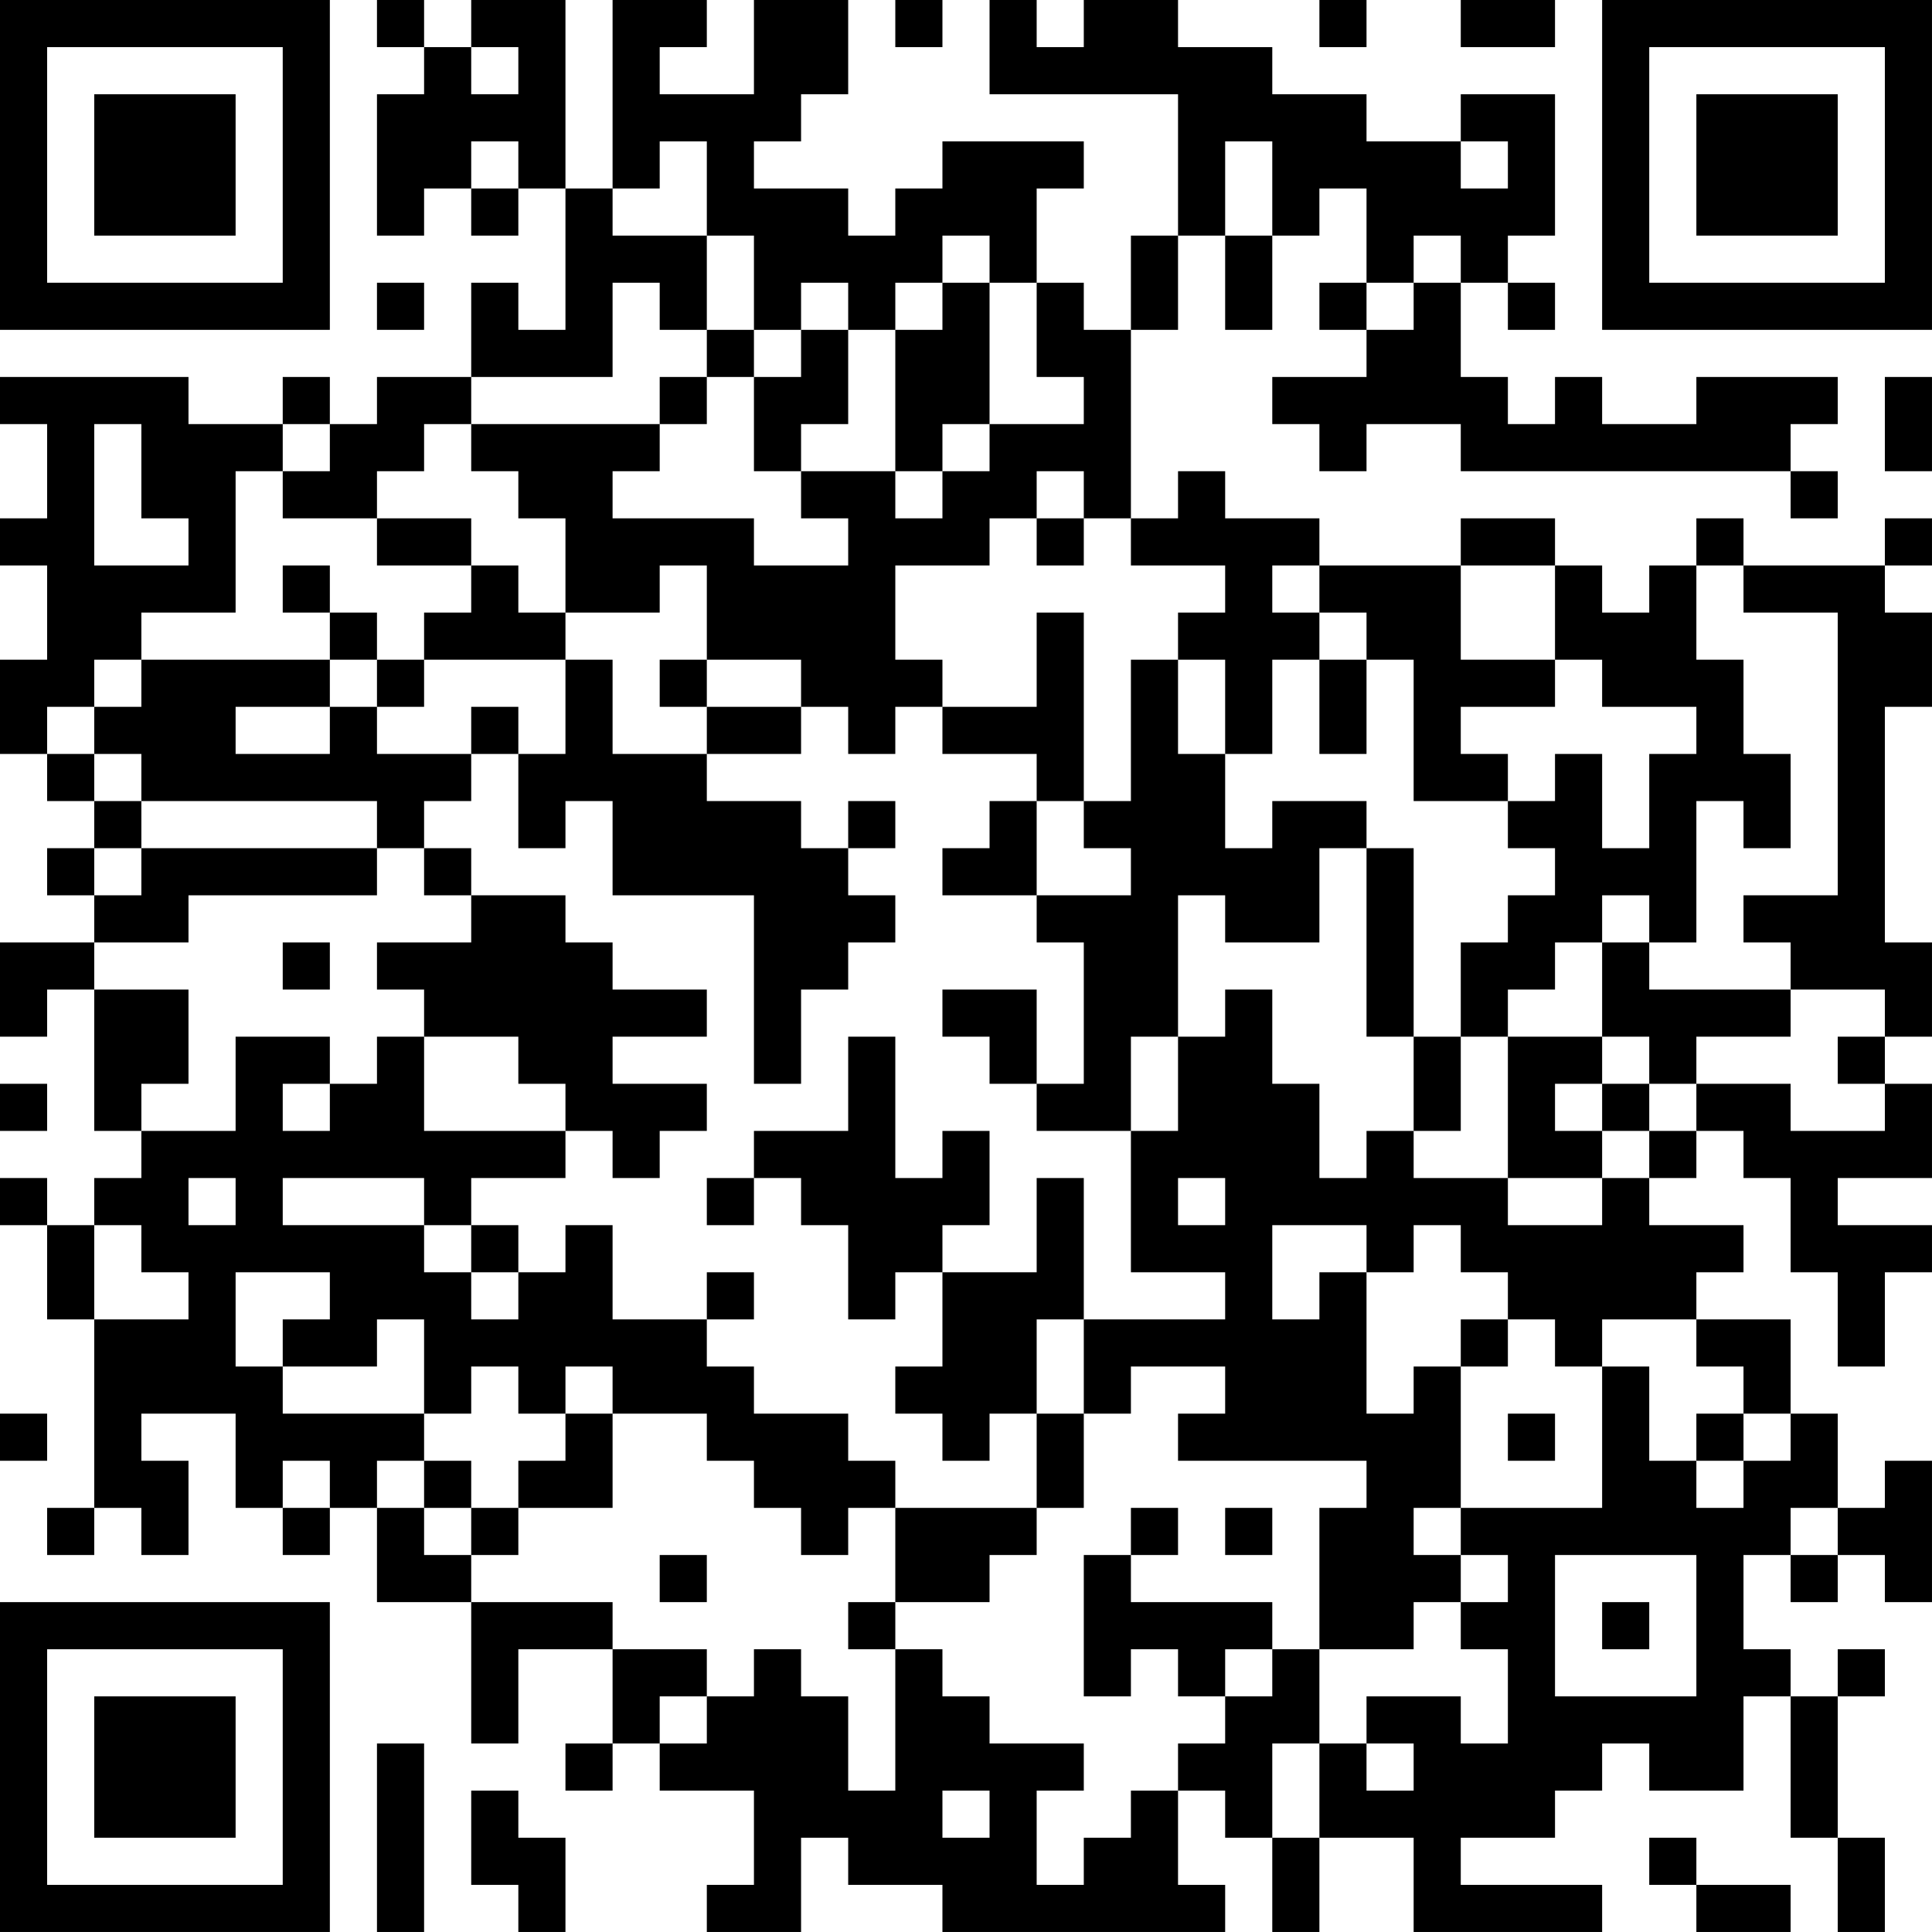 <?xml version="1.0" encoding="UTF-8"?>
<svg xmlns="http://www.w3.org/2000/svg" version="1.1" width="300" height="300" viewBox="0 0 300 300"><rect x="0" y="0" width="300" height="300" fill="#ffffff"/><g transform="scale(7.317)"><g transform="translate(0,0)"><path fill-rule="evenodd" d="M8 0L8 1L9 1L9 2L8 2L8 5L9 5L9 4L10 4L10 5L11 5L11 4L12 4L12 7L11 7L11 6L10 6L10 8L8 8L8 9L7 9L7 8L6 8L6 9L4 9L4 8L0 8L0 9L1 9L1 11L0 11L0 12L1 12L1 14L0 14L0 16L1 16L1 17L2 17L2 18L1 18L1 19L2 19L2 20L0 20L0 22L1 22L1 21L2 21L2 24L3 24L3 25L2 25L2 26L1 26L1 25L0 25L0 26L1 26L1 28L2 28L2 32L1 32L1 33L2 33L2 32L3 32L3 33L4 33L4 31L3 31L3 30L5 30L5 32L6 32L6 33L7 33L7 32L8 32L8 34L10 34L10 37L11 37L11 35L13 35L13 37L12 37L12 38L13 38L13 37L14 37L14 38L16 38L16 40L15 40L15 41L17 41L17 39L18 39L18 40L20 40L20 41L26 41L26 40L25 40L25 38L26 38L26 39L27 39L27 41L28 41L28 39L30 39L30 41L34 41L34 40L31 40L31 39L33 39L33 38L34 38L34 37L35 37L35 38L37 38L37 36L38 36L38 39L39 39L39 41L40 41L40 39L39 39L39 36L40 36L40 35L39 35L39 36L38 36L38 35L37 35L37 33L38 33L38 34L39 34L39 33L40 33L40 34L41 34L41 31L40 31L40 32L39 32L39 30L38 30L38 28L36 28L36 27L37 27L37 26L35 26L35 25L36 25L36 24L37 24L37 25L38 25L38 27L39 27L39 29L40 29L40 27L41 27L41 26L39 26L39 25L41 25L41 23L40 23L40 22L41 22L41 20L40 20L40 15L41 15L41 13L40 13L40 12L41 12L41 11L40 11L40 12L37 12L37 11L36 11L36 12L35 12L35 13L34 13L34 12L33 12L33 11L31 11L31 12L28 12L28 11L26 11L26 10L25 10L25 11L24 11L24 7L25 7L25 5L26 5L26 7L27 7L27 5L28 5L28 4L29 4L29 6L28 6L28 7L29 7L29 8L27 8L27 9L28 9L28 10L29 10L29 9L31 9L31 10L38 10L38 11L39 11L39 10L38 10L38 9L39 9L39 8L36 8L36 9L34 9L34 8L33 8L33 9L32 9L32 8L31 8L31 6L32 6L32 7L33 7L33 6L32 6L32 5L33 5L33 2L31 2L31 3L29 3L29 2L27 2L27 1L25 1L25 0L23 0L23 1L22 1L22 0L21 0L21 2L25 2L25 5L24 5L24 7L23 7L23 6L22 6L22 4L23 4L23 3L20 3L20 4L19 4L19 5L18 5L18 4L16 4L16 3L17 3L17 2L18 2L18 0L16 0L16 2L14 2L14 1L15 1L15 0L13 0L13 4L12 4L12 0L10 0L10 1L9 1L9 0ZM19 0L19 1L20 1L20 0ZM28 0L28 1L29 1L29 0ZM31 0L31 1L33 1L33 0ZM10 1L10 2L11 2L11 1ZM10 3L10 4L11 4L11 3ZM14 3L14 4L13 4L13 5L15 5L15 7L14 7L14 6L13 6L13 8L10 8L10 9L9 9L9 10L8 10L8 11L6 11L6 10L7 10L7 9L6 9L6 10L5 10L5 13L3 13L3 14L2 14L2 15L1 15L1 16L2 16L2 17L3 17L3 18L2 18L2 19L3 19L3 18L8 18L8 19L4 19L4 20L2 20L2 21L4 21L4 23L3 23L3 24L5 24L5 22L7 22L7 23L6 23L6 24L7 24L7 23L8 23L8 22L9 22L9 24L12 24L12 25L10 25L10 26L9 26L9 25L6 25L6 26L9 26L9 27L10 27L10 28L11 28L11 27L12 27L12 26L13 26L13 28L15 28L15 29L16 29L16 30L18 30L18 31L19 31L19 32L18 32L18 33L17 33L17 32L16 32L16 31L15 31L15 30L13 30L13 29L12 29L12 30L11 30L11 29L10 29L10 30L9 30L9 28L8 28L8 29L6 29L6 28L7 28L7 27L5 27L5 29L6 29L6 30L9 30L9 31L8 31L8 32L9 32L9 33L10 33L10 34L13 34L13 35L15 35L15 36L14 36L14 37L15 37L15 36L16 36L16 35L17 35L17 36L18 36L18 38L19 38L19 35L20 35L20 36L21 36L21 37L23 37L23 38L22 38L22 40L23 40L23 39L24 39L24 38L25 38L25 37L26 37L26 36L27 36L27 35L28 35L28 37L27 37L27 39L28 39L28 37L29 37L29 38L30 38L30 37L29 37L29 36L31 36L31 37L32 37L32 35L31 35L31 34L32 34L32 33L31 33L31 32L34 32L34 29L35 29L35 31L36 31L36 32L37 32L37 31L38 31L38 30L37 30L37 29L36 29L36 28L34 28L34 29L33 29L33 28L32 28L32 27L31 27L31 26L30 26L30 27L29 27L29 26L27 26L27 28L28 28L28 27L29 27L29 30L30 30L30 29L31 29L31 32L30 32L30 33L31 33L31 34L30 34L30 35L28 35L28 32L29 32L29 31L25 31L25 30L26 30L26 29L24 29L24 30L23 30L23 28L26 28L26 27L24 27L24 24L25 24L25 22L26 22L26 21L27 21L27 23L28 23L28 25L29 25L29 24L30 24L30 25L32 25L32 26L34 26L34 25L35 25L35 24L36 24L36 23L38 23L38 24L40 24L40 23L39 23L39 22L40 22L40 21L38 21L38 20L37 20L37 19L39 19L39 13L37 13L37 12L36 12L36 14L37 14L37 16L38 16L38 18L37 18L37 17L36 17L36 20L35 20L35 19L34 19L34 20L33 20L33 21L32 21L32 22L31 22L31 20L32 20L32 19L33 19L33 18L32 18L32 17L33 17L33 16L34 16L34 18L35 18L35 16L36 16L36 15L34 15L34 14L33 14L33 12L31 12L31 14L33 14L33 15L31 15L31 16L32 16L32 17L30 17L30 14L29 14L29 13L28 13L28 12L27 12L27 13L28 13L28 14L27 14L27 16L26 16L26 14L25 14L25 13L26 13L26 12L24 12L24 11L23 11L23 10L22 10L22 11L21 11L21 12L19 12L19 14L20 14L20 15L19 15L19 16L18 16L18 15L17 15L17 14L15 14L15 12L14 12L14 13L12 13L12 11L11 11L11 10L10 10L10 9L14 9L14 10L13 10L13 11L16 11L16 12L18 12L18 11L17 11L17 10L19 10L19 11L20 11L20 10L21 10L21 9L23 9L23 8L22 8L22 6L21 6L21 5L20 5L20 6L19 6L19 7L18 7L18 6L17 6L17 7L16 7L16 5L15 5L15 3ZM26 3L26 5L27 5L27 3ZM31 3L31 4L32 4L32 3ZM30 5L30 6L29 6L29 7L30 7L30 6L31 6L31 5ZM8 6L8 7L9 7L9 6ZM20 6L20 7L19 7L19 10L20 10L20 9L21 9L21 6ZM15 7L15 8L14 8L14 9L15 9L15 8L16 8L16 10L17 10L17 9L18 9L18 7L17 7L17 8L16 8L16 7ZM40 8L40 10L41 10L41 8ZM2 9L2 12L4 12L4 11L3 11L3 9ZM8 11L8 12L10 12L10 13L9 13L9 14L8 14L8 13L7 13L7 12L6 12L6 13L7 13L7 14L3 14L3 15L2 15L2 16L3 16L3 17L8 17L8 18L9 18L9 19L10 19L10 20L8 20L8 21L9 21L9 22L11 22L11 23L12 23L12 24L13 24L13 25L14 25L14 24L15 24L15 23L13 23L13 22L15 22L15 21L13 21L13 20L12 20L12 19L10 19L10 18L9 18L9 17L10 17L10 16L11 16L11 18L12 18L12 17L13 17L13 19L16 19L16 23L17 23L17 21L18 21L18 20L19 20L19 19L18 19L18 18L19 18L19 17L18 17L18 18L17 18L17 17L15 17L15 16L17 16L17 15L15 15L15 14L14 14L14 15L15 15L15 16L13 16L13 14L12 14L12 13L11 13L11 12L10 12L10 11ZM22 11L22 12L23 12L23 11ZM22 13L22 15L20 15L20 16L22 16L22 17L21 17L21 18L20 18L20 19L22 19L22 20L23 20L23 23L22 23L22 21L20 21L20 22L21 22L21 23L22 23L22 24L24 24L24 22L25 22L25 19L26 19L26 20L28 20L28 18L29 18L29 22L30 22L30 24L31 24L31 22L30 22L30 18L29 18L29 17L27 17L27 18L26 18L26 16L25 16L25 14L24 14L24 17L23 17L23 13ZM7 14L7 15L5 15L5 16L7 16L7 15L8 15L8 16L10 16L10 15L11 15L11 16L12 16L12 14L9 14L9 15L8 15L8 14ZM28 14L28 16L29 16L29 14ZM22 17L22 19L24 19L24 18L23 18L23 17ZM6 20L6 21L7 21L7 20ZM34 20L34 22L32 22L32 25L34 25L34 24L35 24L35 23L36 23L36 22L38 22L38 21L35 21L35 20ZM18 22L18 24L16 24L16 25L15 25L15 26L16 26L16 25L17 25L17 26L18 26L18 28L19 28L19 27L20 27L20 29L19 29L19 30L20 30L20 31L21 31L21 30L22 30L22 32L19 32L19 34L18 34L18 35L19 35L19 34L21 34L21 33L22 33L22 32L23 32L23 30L22 30L22 28L23 28L23 25L22 25L22 27L20 27L20 26L21 26L21 24L20 24L20 25L19 25L19 22ZM34 22L34 23L33 23L33 24L34 24L34 23L35 23L35 22ZM0 23L0 24L1 24L1 23ZM4 25L4 26L5 26L5 25ZM25 25L25 26L26 26L26 25ZM2 26L2 28L4 28L4 27L3 27L3 26ZM10 26L10 27L11 27L11 26ZM15 27L15 28L16 28L16 27ZM31 28L31 29L32 29L32 28ZM0 30L0 31L1 31L1 30ZM12 30L12 31L11 31L11 32L10 32L10 31L9 31L9 32L10 32L10 33L11 33L11 32L13 32L13 30ZM32 30L32 31L33 31L33 30ZM36 30L36 31L37 31L37 30ZM6 31L6 32L7 32L7 31ZM24 32L24 33L23 33L23 36L24 36L24 35L25 35L25 36L26 36L26 35L27 35L27 34L24 34L24 33L25 33L25 32ZM26 32L26 33L27 33L27 32ZM38 32L38 33L39 33L39 32ZM14 33L14 34L15 34L15 33ZM33 33L33 36L36 36L36 33ZM34 34L34 35L35 35L35 34ZM8 37L8 41L9 41L9 37ZM10 38L10 40L11 40L11 41L12 41L12 39L11 39L11 38ZM20 38L20 39L21 39L21 38ZM35 39L35 40L36 40L36 41L38 41L38 40L36 40L36 39ZM0 0L0 7L7 7L7 0ZM1 1L1 6L6 6L6 1ZM2 2L2 5L5 5L5 2ZM34 0L34 7L41 7L41 0ZM35 1L35 6L40 6L40 1ZM36 2L36 5L39 5L39 2ZM0 34L0 41L7 41L7 34ZM1 35L1 40L6 40L6 35ZM2 36L2 39L5 39L5 36Z" fill="#000000"/></g></g></svg>
